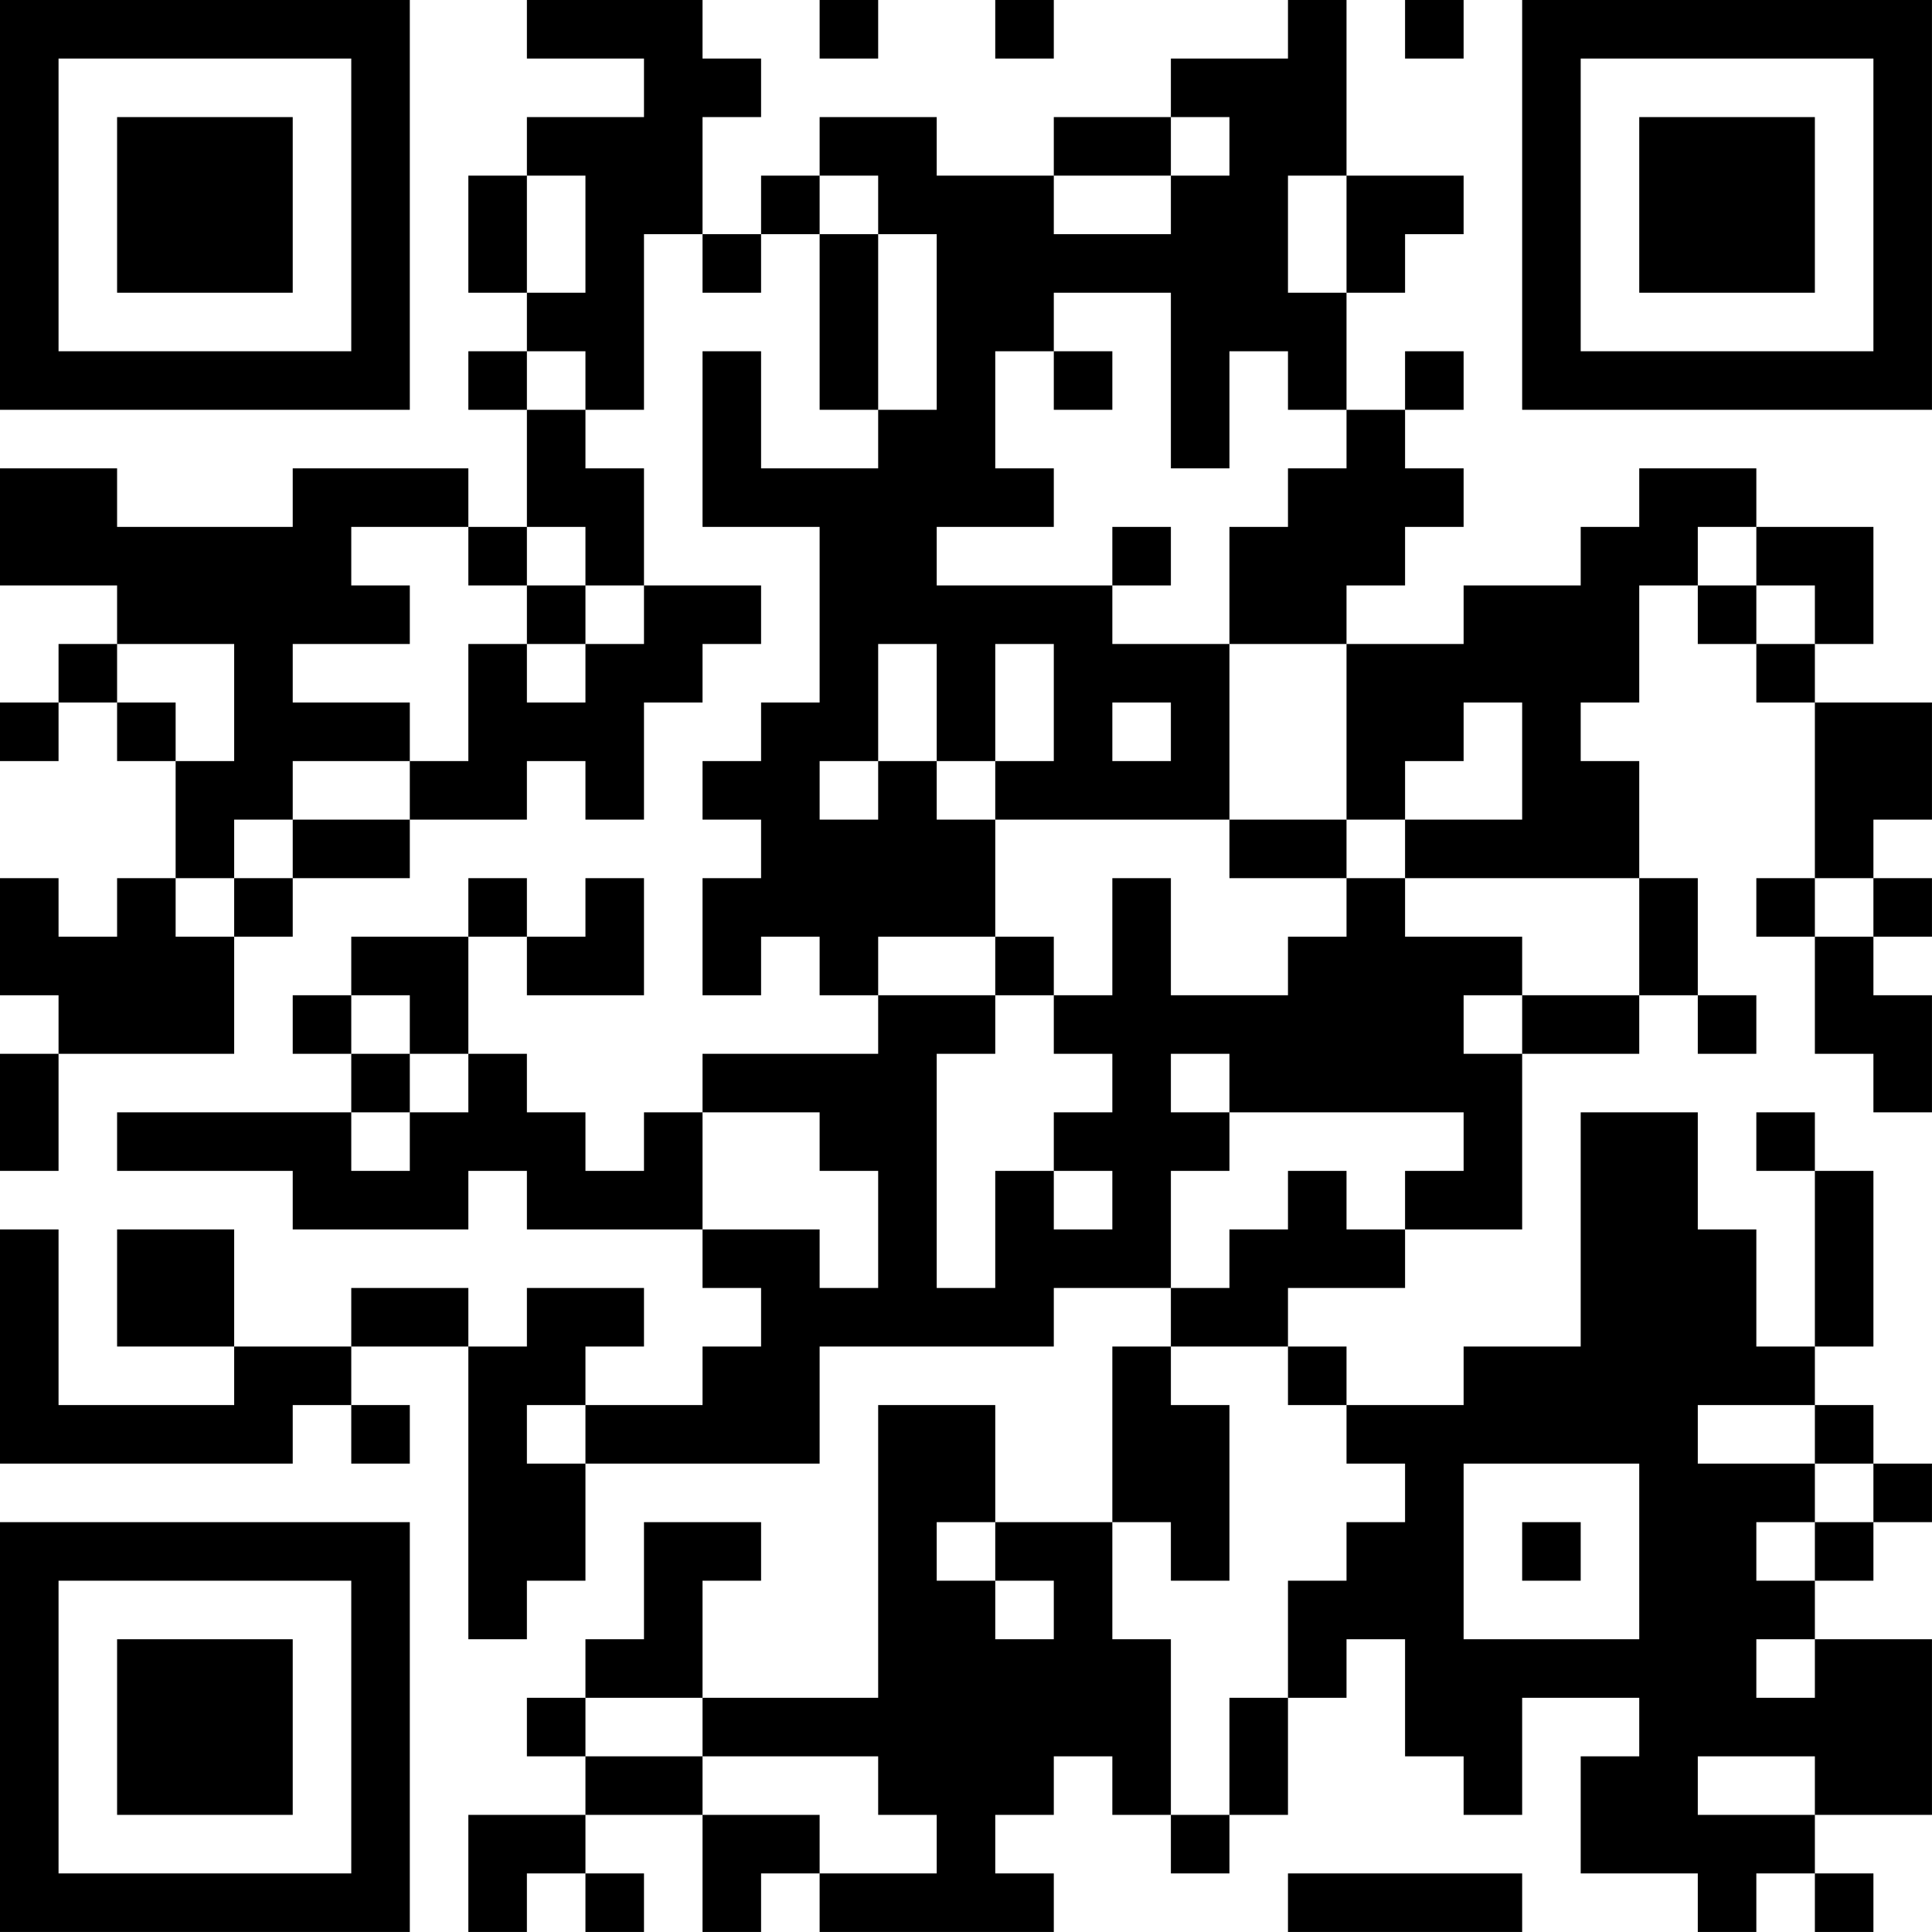 <?xml version="1.0" encoding="UTF-8"?>
<svg xmlns="http://www.w3.org/2000/svg" version="1.1" width="400" height="400" viewBox="0 0 400 400"><rect x="0" y="0" width="400" height="400" fill="#ffffff"/><g transform="scale(12.121)"><g transform="translate(0,0)"><path fill-rule="evenodd" d="M9 0L9 1L11 1L11 2L9 2L9 3L8 3L8 5L9 5L9 6L8 6L8 7L9 7L9 9L8 9L8 8L5 8L5 9L2 9L2 8L0 8L0 10L2 10L2 11L1 11L1 12L0 12L0 13L1 13L1 12L2 12L2 13L3 13L3 15L2 15L2 16L1 16L1 15L0 15L0 17L1 17L1 18L0 18L0 20L1 20L1 18L4 18L4 16L5 16L5 15L7 15L7 14L9 14L9 13L10 13L10 14L11 14L11 12L12 12L12 11L13 11L13 10L11 10L11 8L10 8L10 7L11 7L11 4L12 4L12 5L13 5L13 4L14 4L14 7L15 7L15 8L13 8L13 6L12 6L12 9L14 9L14 12L13 12L13 13L12 13L12 14L13 14L13 15L12 15L12 17L13 17L13 16L14 16L14 17L15 17L15 18L12 18L12 19L11 19L11 20L10 20L10 19L9 19L9 18L8 18L8 16L9 16L9 17L11 17L11 15L10 15L10 16L9 16L9 15L8 15L8 16L6 16L6 17L5 17L5 18L6 18L6 19L2 19L2 20L5 20L5 21L8 21L8 20L9 20L9 21L12 21L12 22L13 22L13 23L12 23L12 24L10 24L10 23L11 23L11 22L9 22L9 23L8 23L8 22L6 22L6 23L4 23L4 21L2 21L2 23L4 23L4 24L1 24L1 21L0 21L0 25L5 25L5 24L6 24L6 25L7 25L7 24L6 24L6 23L8 23L8 28L9 28L9 27L10 27L10 25L14 25L14 23L18 23L18 22L20 22L20 23L19 23L19 26L17 26L17 24L15 24L15 29L12 29L12 27L13 27L13 26L11 26L11 28L10 28L10 29L9 29L9 30L10 30L10 31L8 31L8 33L9 33L9 32L10 32L10 33L11 33L11 32L10 32L10 31L12 31L12 33L13 33L13 32L14 32L14 33L18 33L18 32L17 32L17 31L18 31L18 30L19 30L19 31L20 31L20 32L21 32L21 31L22 31L22 29L23 29L23 28L24 28L24 30L25 30L25 31L26 31L26 29L28 29L28 30L27 30L27 32L29 32L29 33L30 33L30 32L31 32L31 33L32 33L32 32L31 32L31 31L33 31L33 28L31 28L31 27L32 27L32 26L33 26L33 25L32 25L32 24L31 24L31 23L32 23L32 20L31 20L31 19L30 19L30 20L31 20L31 23L30 23L30 21L29 21L29 19L27 19L27 23L25 23L25 24L23 24L23 23L22 23L22 22L24 22L24 21L26 21L26 18L28 18L28 17L29 17L29 18L30 18L30 17L29 17L29 15L28 15L28 13L27 13L27 12L28 12L28 10L29 10L29 11L30 11L30 12L31 12L31 15L30 15L30 16L31 16L31 18L32 18L32 19L33 19L33 17L32 17L32 16L33 16L33 15L32 15L32 14L33 14L33 12L31 12L31 11L32 11L32 9L30 9L30 8L28 8L28 9L27 9L27 10L25 10L25 11L23 11L23 10L24 10L24 9L25 9L25 8L24 8L24 7L25 7L25 6L24 6L24 7L23 7L23 5L24 5L24 4L25 4L25 3L23 3L23 0L22 0L22 1L20 1L20 2L18 2L18 3L16 3L16 2L14 2L14 3L13 3L13 4L12 4L12 2L13 2L13 1L12 1L12 0ZM14 0L14 1L15 1L15 0ZM17 0L17 1L18 1L18 0ZM24 0L24 1L25 1L25 0ZM20 2L20 3L18 3L18 4L20 4L20 3L21 3L21 2ZM9 3L9 5L10 5L10 3ZM14 3L14 4L15 4L15 7L16 7L16 4L15 4L15 3ZM22 3L22 5L23 5L23 3ZM18 5L18 6L17 6L17 8L18 8L18 9L16 9L16 10L19 10L19 11L21 11L21 14L17 14L17 13L18 13L18 11L17 11L17 13L16 13L16 11L15 11L15 13L14 13L14 14L15 14L15 13L16 13L16 14L17 14L17 16L15 16L15 17L17 17L17 18L16 18L16 22L17 22L17 20L18 20L18 21L19 21L19 20L18 20L18 19L19 19L19 18L18 18L18 17L19 17L19 15L20 15L20 17L22 17L22 16L23 16L23 15L24 15L24 16L26 16L26 17L25 17L25 18L26 18L26 17L28 17L28 15L24 15L24 14L26 14L26 12L25 12L25 13L24 13L24 14L23 14L23 11L21 11L21 9L22 9L22 8L23 8L23 7L22 7L22 6L21 6L21 8L20 8L20 5ZM9 6L9 7L10 7L10 6ZM18 6L18 7L19 7L19 6ZM6 9L6 10L7 10L7 11L5 11L5 12L7 12L7 13L5 13L5 14L4 14L4 15L3 15L3 16L4 16L4 15L5 15L5 14L7 14L7 13L8 13L8 11L9 11L9 12L10 12L10 11L11 11L11 10L10 10L10 9L9 9L9 10L8 10L8 9ZM19 9L19 10L20 10L20 9ZM29 9L29 10L30 10L30 11L31 11L31 10L30 10L30 9ZM9 10L9 11L10 11L10 10ZM2 11L2 12L3 12L3 13L4 13L4 11ZM19 12L19 13L20 13L20 12ZM21 14L21 15L23 15L23 14ZM31 15L31 16L32 16L32 15ZM17 16L17 17L18 17L18 16ZM6 17L6 18L7 18L7 19L6 19L6 20L7 20L7 19L8 19L8 18L7 18L7 17ZM20 18L20 19L21 19L21 20L20 20L20 22L21 22L21 21L22 21L22 20L23 20L23 21L24 21L24 20L25 20L25 19L21 19L21 18ZM12 19L12 21L14 21L14 22L15 22L15 20L14 20L14 19ZM20 23L20 24L21 24L21 27L20 27L20 26L19 26L19 28L20 28L20 31L21 31L21 29L22 29L22 27L23 27L23 26L24 26L24 25L23 25L23 24L22 24L22 23ZM9 24L9 25L10 25L10 24ZM29 24L29 25L31 25L31 26L30 26L30 27L31 27L31 26L32 26L32 25L31 25L31 24ZM25 25L25 28L28 28L28 25ZM16 26L16 27L17 27L17 28L18 28L18 27L17 27L17 26ZM26 26L26 27L27 27L27 26ZM30 28L30 29L31 29L31 28ZM10 29L10 30L12 30L12 31L14 31L14 32L16 32L16 31L15 31L15 30L12 30L12 29ZM29 30L29 31L31 31L31 30ZM22 32L22 33L26 33L26 32ZM0 0L0 7L7 7L7 0ZM1 1L1 6L6 6L6 1ZM2 2L2 5L5 5L5 2ZM26 0L26 7L33 7L33 0ZM27 1L27 6L32 6L32 1ZM28 2L28 5L31 5L31 2ZM0 26L0 33L7 33L7 26ZM1 27L1 32L6 32L6 27ZM2 28L2 31L5 31L5 28Z" fill="#000000"/></g></g></svg>
